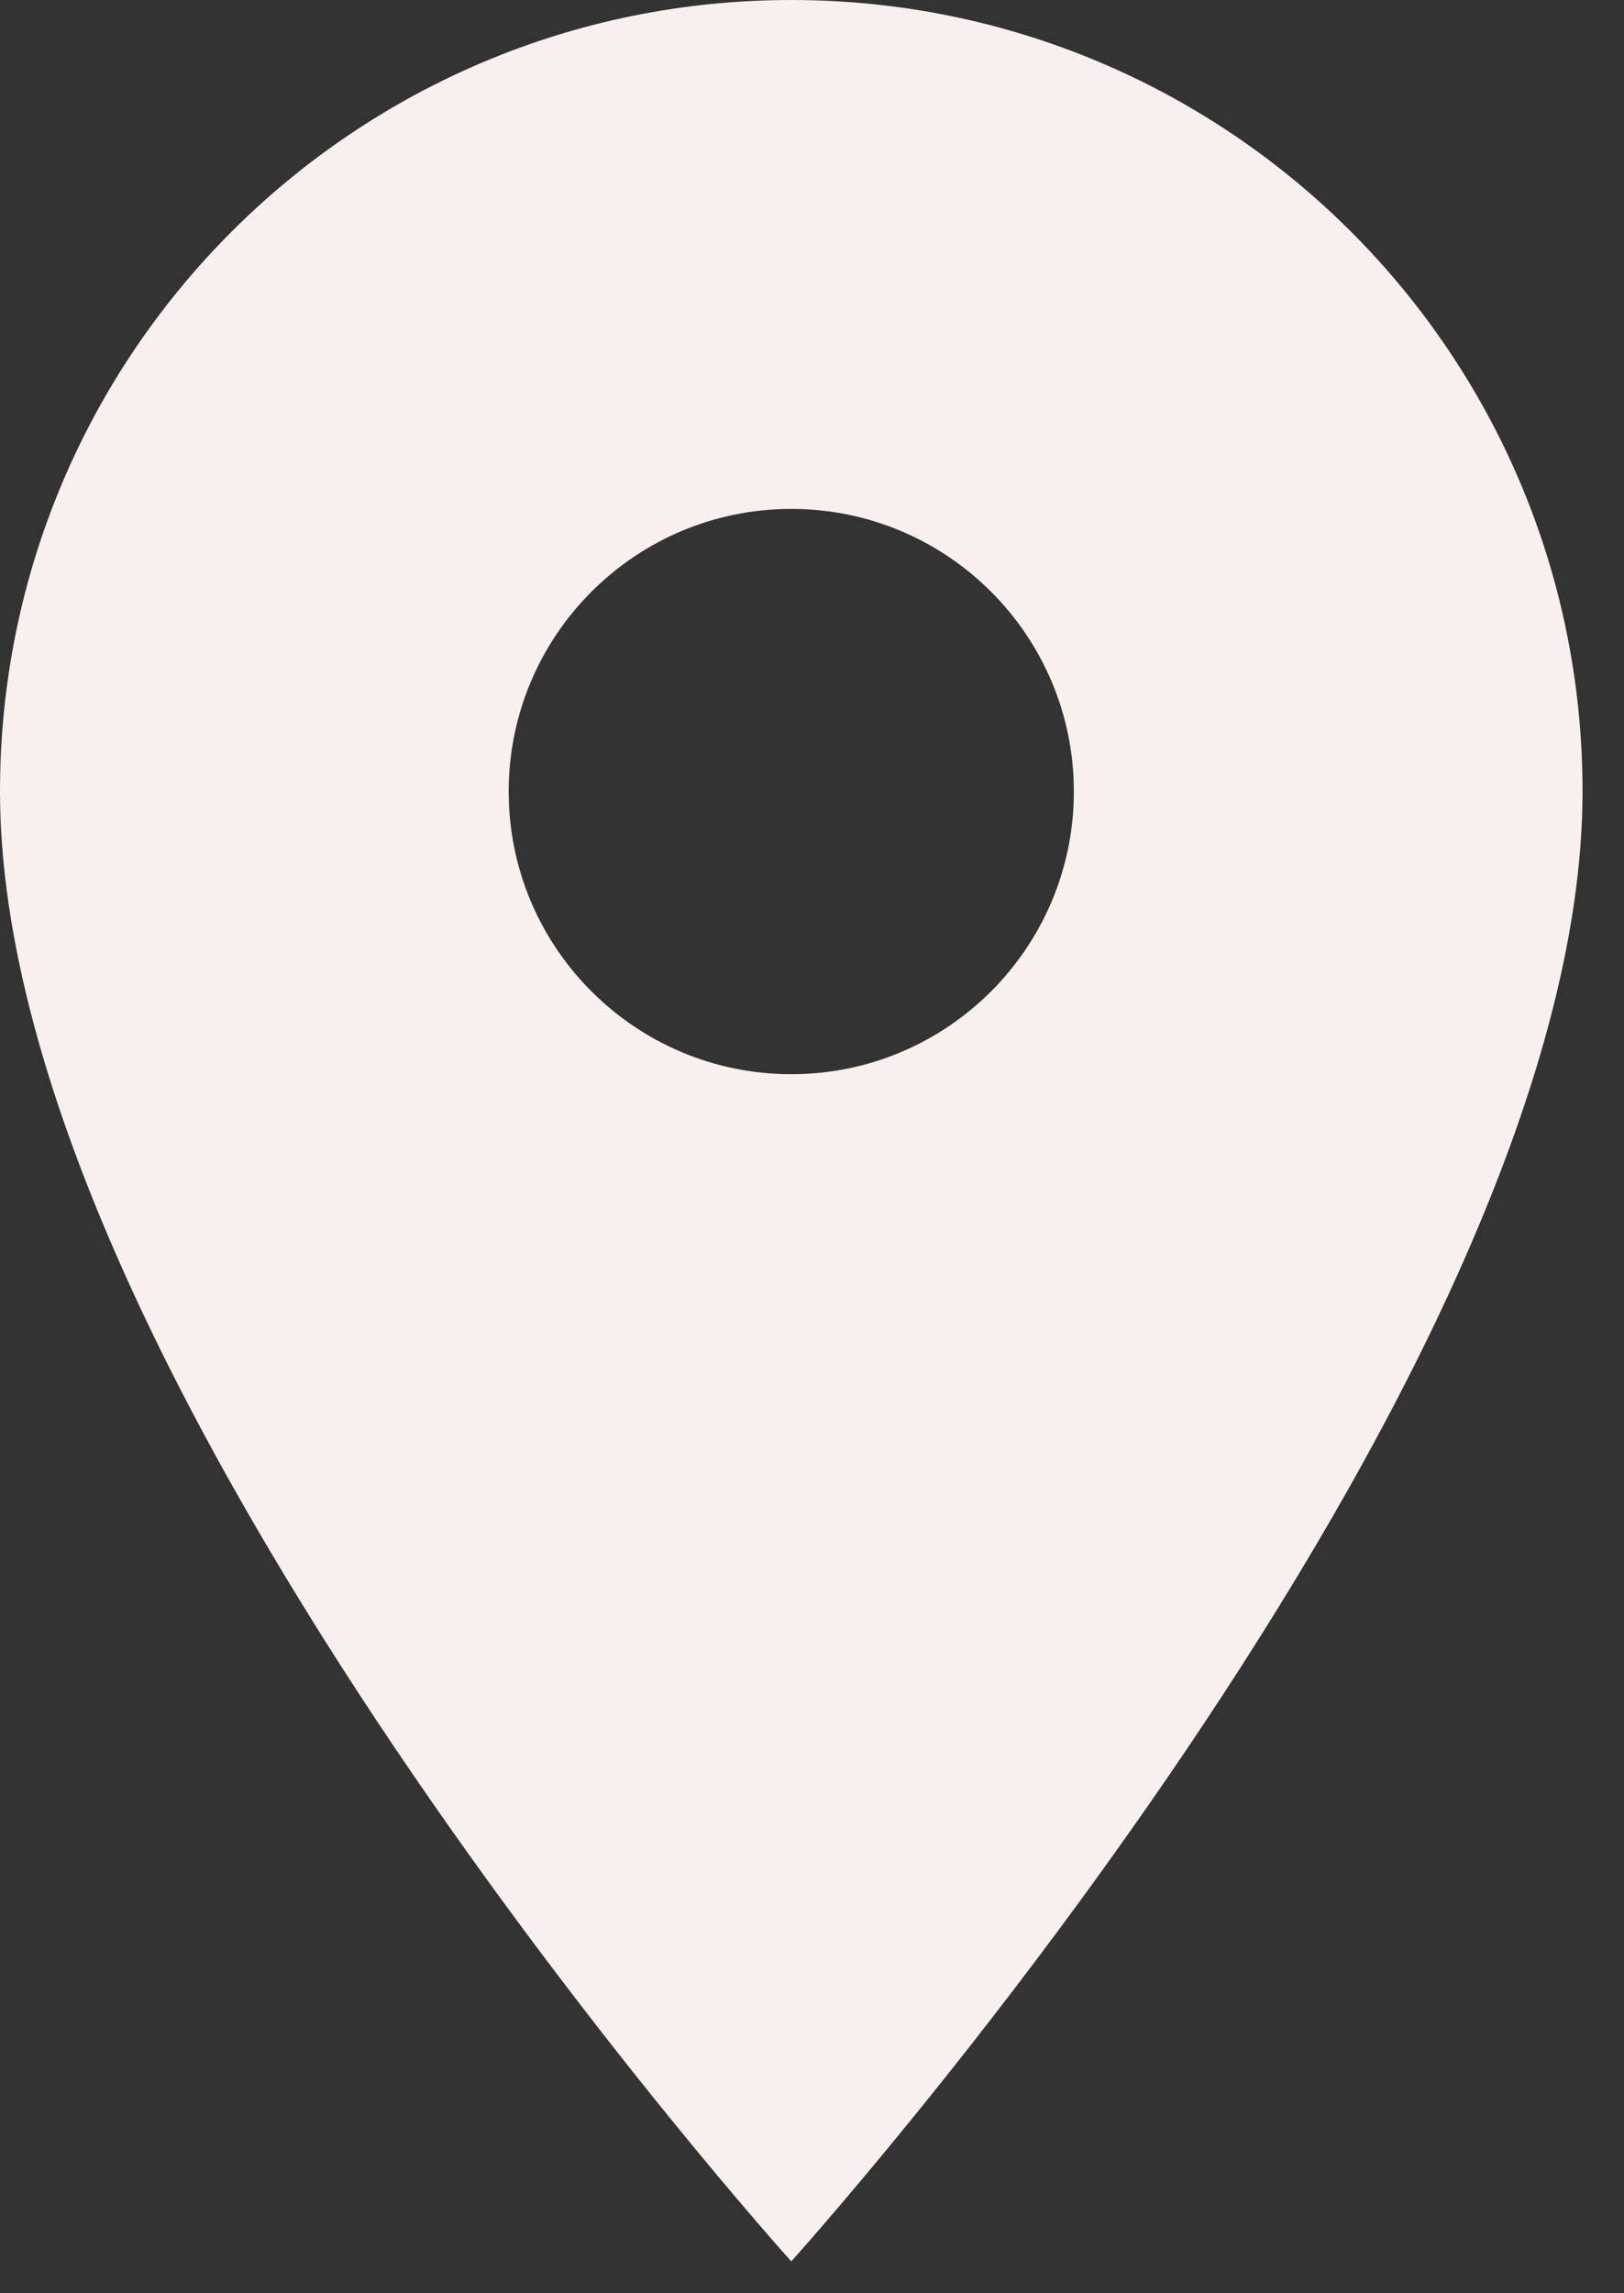 <svg xmlns="http://www.w3.org/2000/svg" width="17" height="24">
  <rect width="100%" height="100%" fill="#333333" stroke="none"/>
  <path fill="#F7F0ED" fill-rule="nonzero" d="M8.283 0C3.704 0 0 3.704 0 8.283c0 6.213 8.283 15.383 8.283 15.383s8.283-9.171 8.283-15.383C16.567 3.704 12.863 0 8.283 0zm0 11.242c-1.633 0-2.958-1.325-2.958-2.958 0-1.633 1.325-2.958 2.958-2.958 1.633 0 2.958 1.325 2.958 2.958s-1.325 2.958-2.958 2.958z"/>
</svg>
